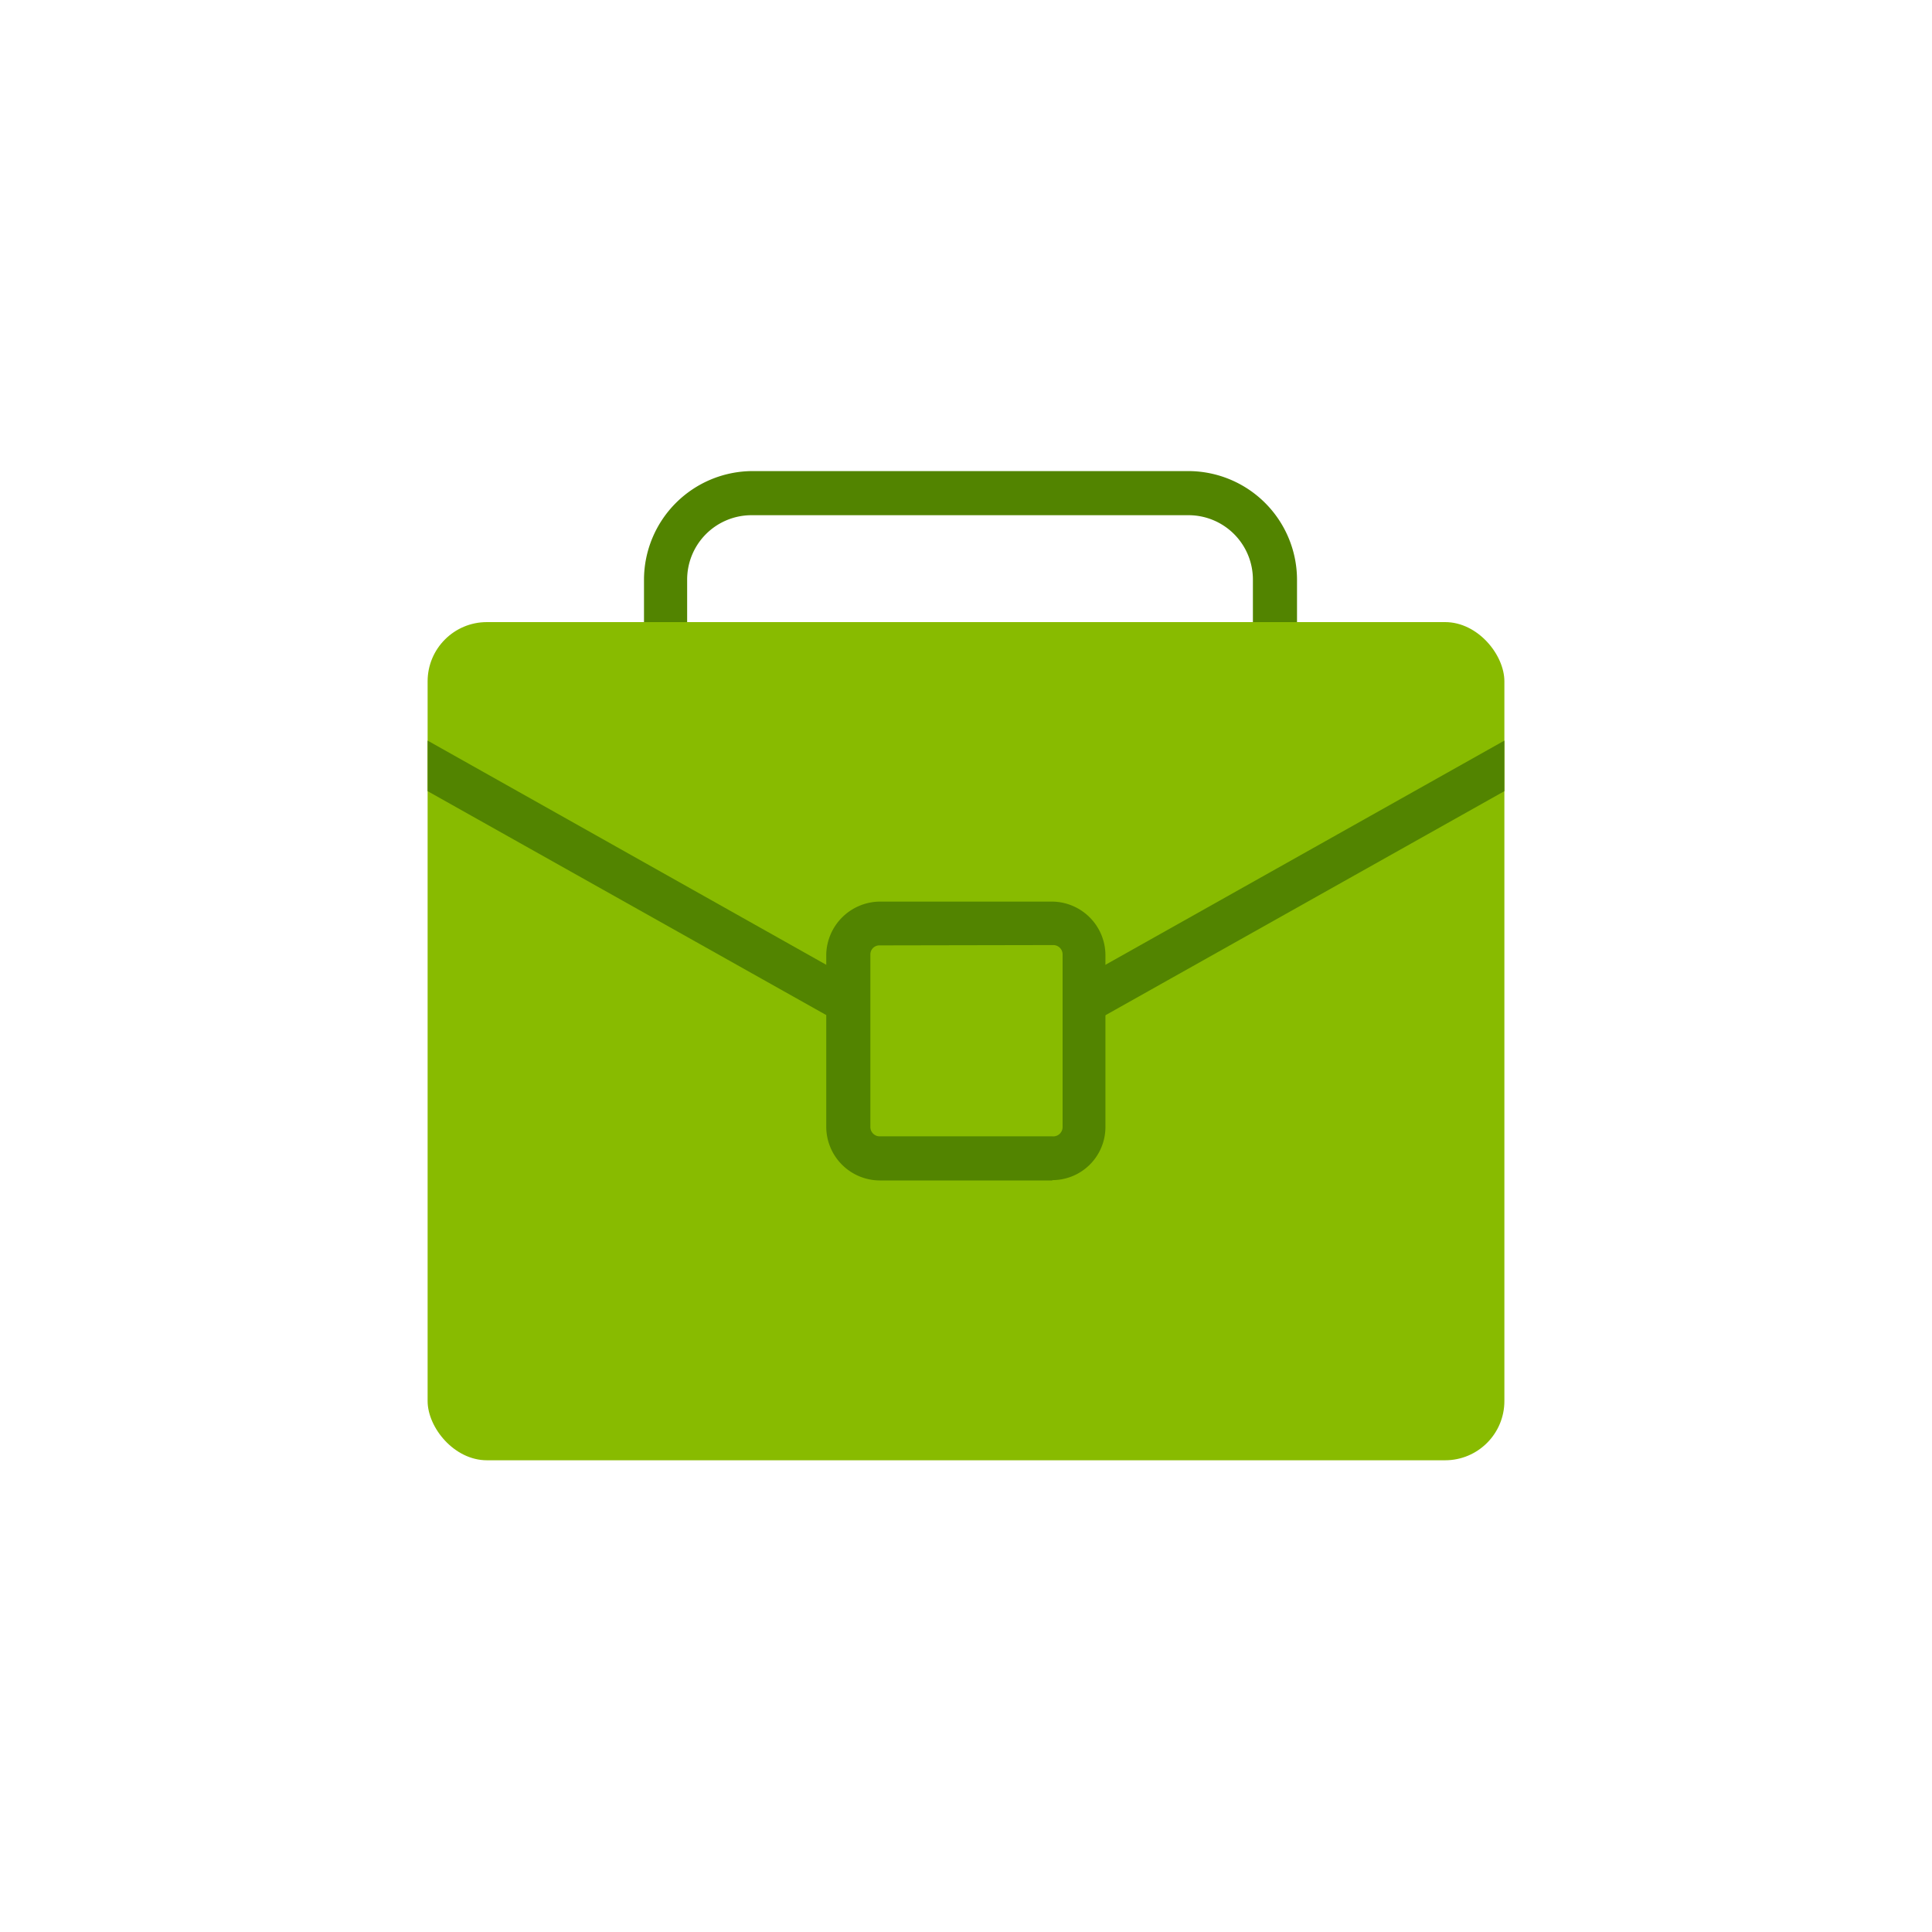 <svg id="Layer_1" data-name="Layer 1" xmlns="http://www.w3.org/2000/svg" viewBox="0 0 60 60"><defs><style>.cls-1{fill:#528400;}.cls-2{fill:#8b0;}</style></defs><path class="cls-1" d="M36.91,26.32H23.34A3.36,3.36,0,0,1,20,23V18a3.38,3.38,0,0,1,3.37-3.37H36.91A3.38,3.38,0,0,1,40.28,18V23A3.38,3.38,0,0,1,36.91,26.32ZM23.34,16a2,2,0,0,0-2,2v4.93a2,2,0,0,0,2,2H36.91a2,2,0,0,0,2-2V18a2,2,0,0,0-2-2Z"/><rect class="cls-2" x="13.28" y="19.32" width="33.44" height="26.03" rx="1.84"/><polygon class="cls-1" points="25.76 31.58 13.28 24.57 13.28 23 26.42 30.39 25.76 31.58"/><polygon class="cls-1" points="34.24 31.58 46.72 24.57 46.72 23 33.57 30.39 34.24 31.58"/><path class="cls-1" d="M32.68,36.66H27.32A1.67,1.67,0,0,1,25.66,35V29.64A1.68,1.68,0,0,1,27.32,28h5.36a1.67,1.67,0,0,1,1.65,1.66V35a1.65,1.65,0,0,1-1.65,1.65Zm-5.36-7.3a.28.28,0,0,0-.29.28h0V35a.29.29,0,0,0,.29.29h5.36A.29.29,0,0,0,33,35V29.64a.29.29,0,0,0-.29-.29Z"/></svg>